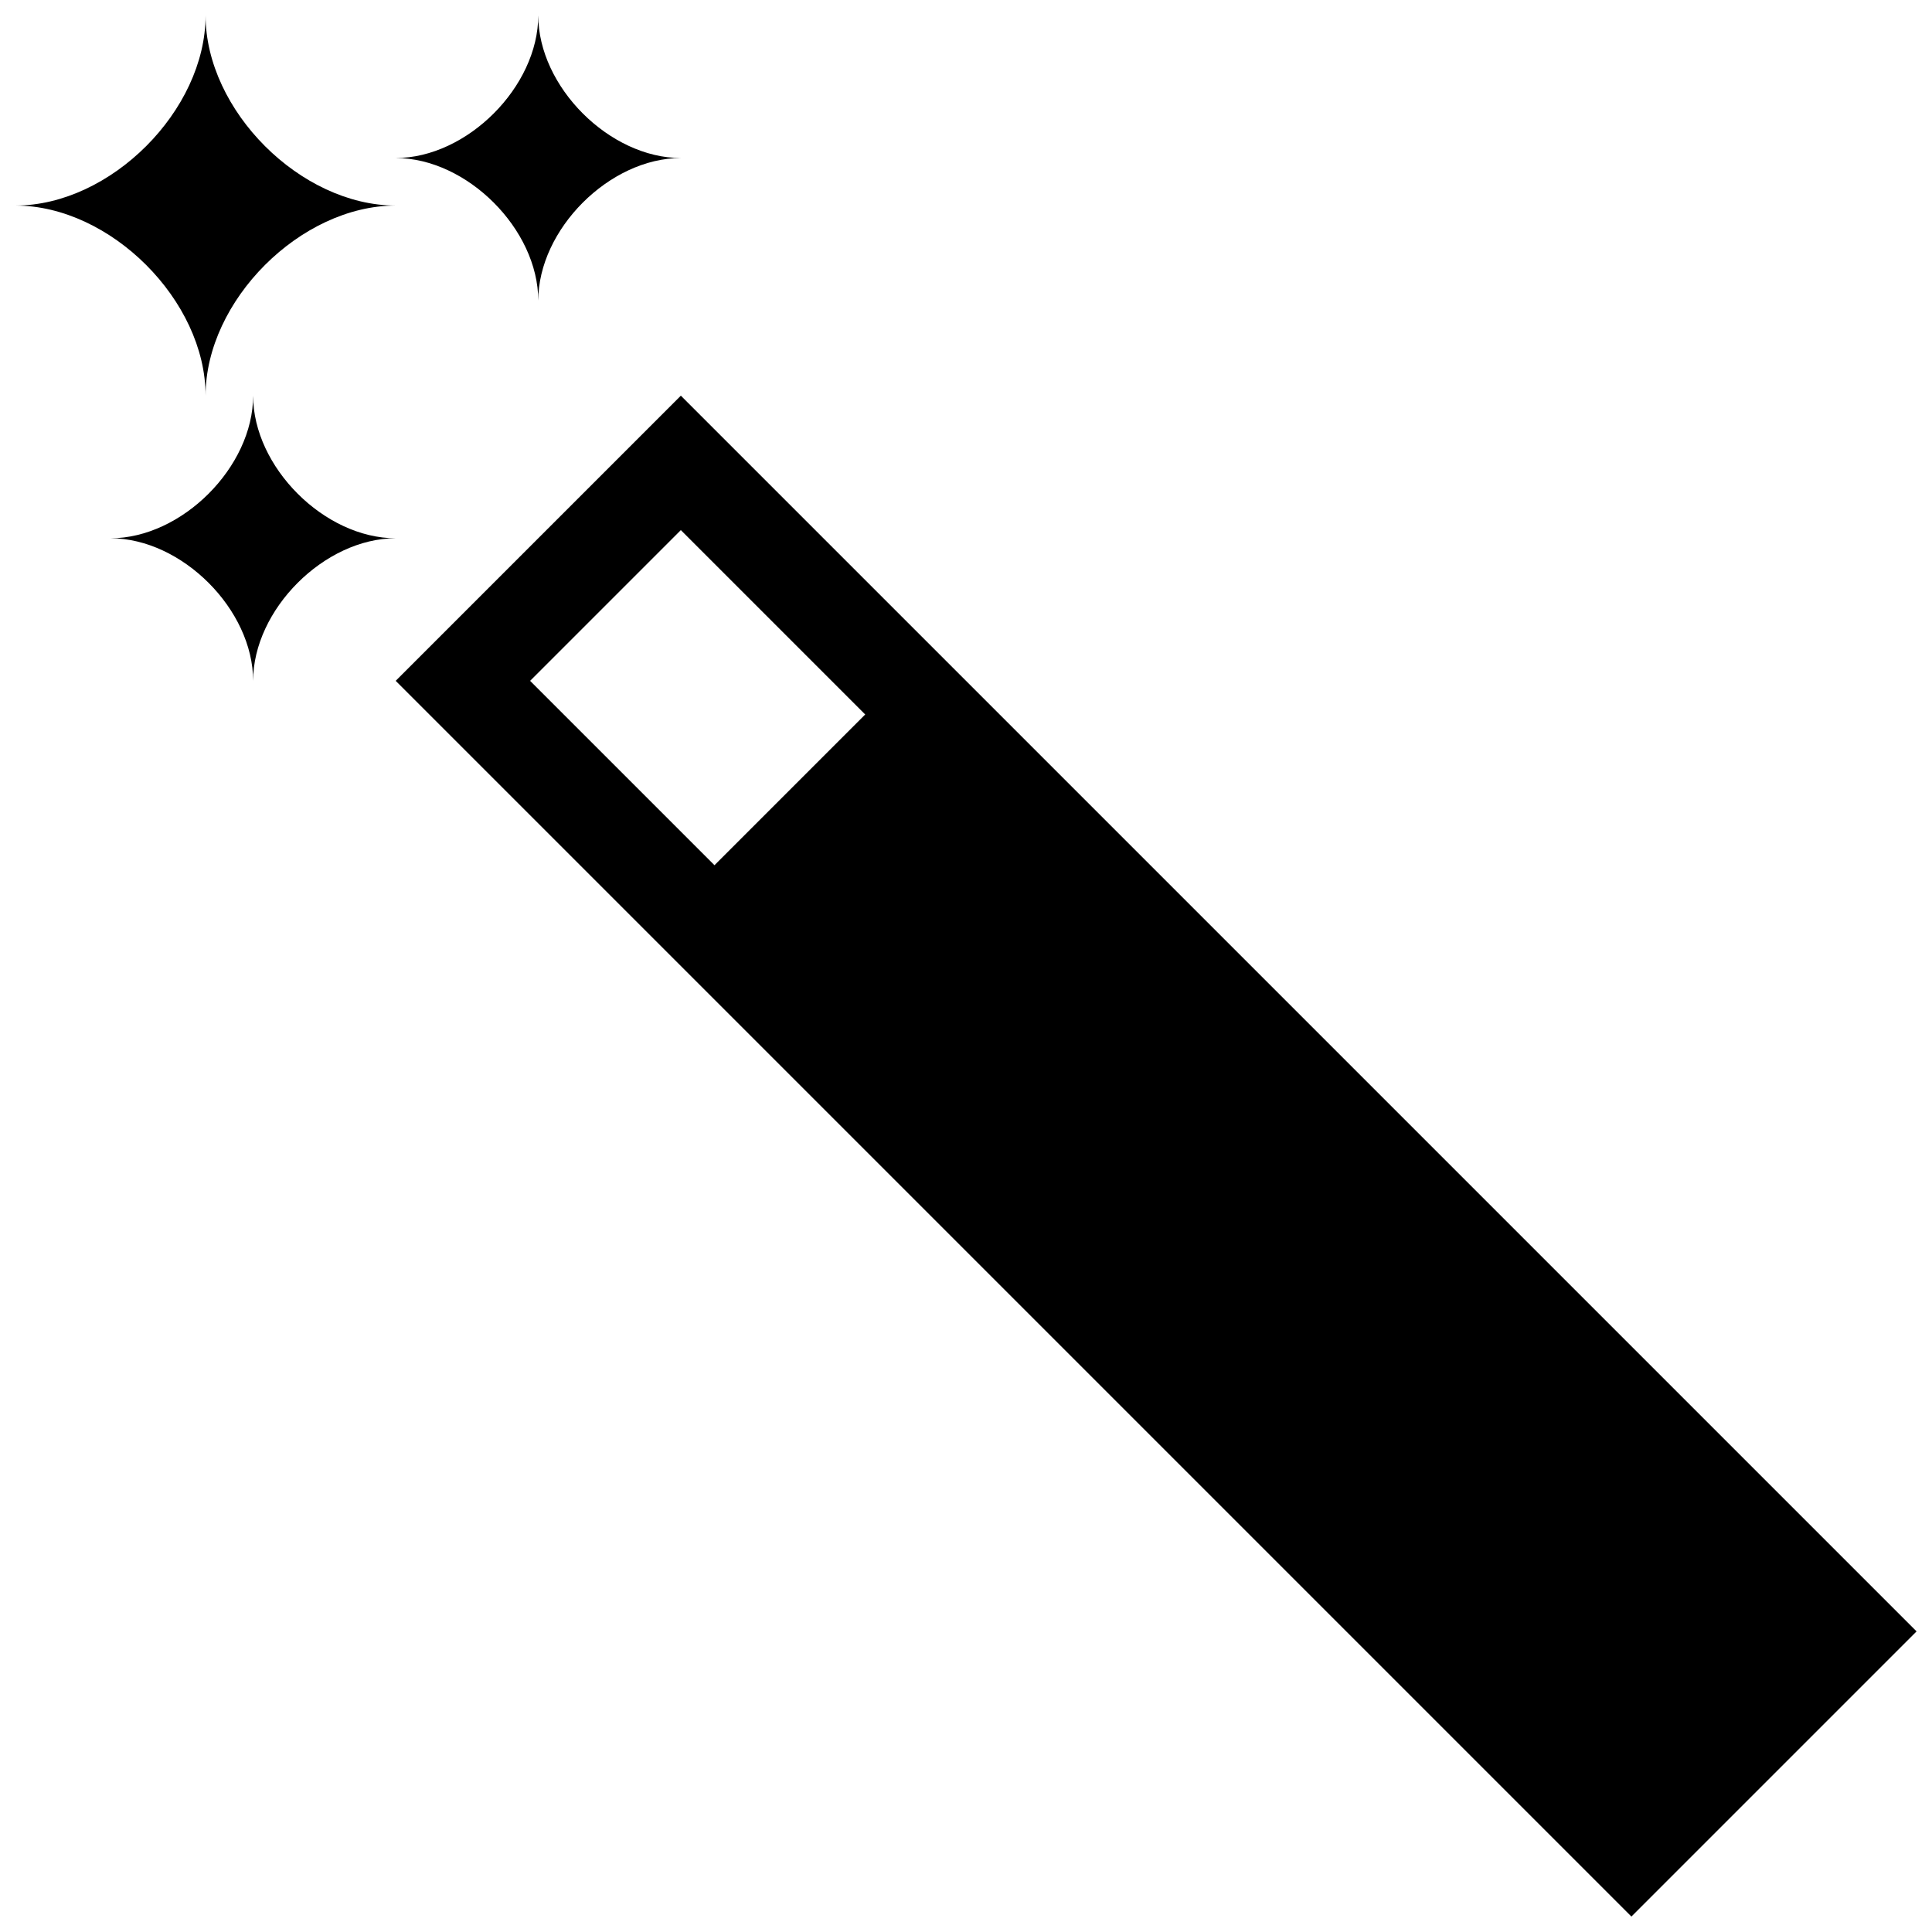<?xml version="1.0" encoding="UTF-8"?>
<!-- Uploaded to: ICON Repo, www.svgrepo.com, Generator: ICON Repo Mixer Tools -->
<svg width="800px" height="800px" version="1.1" viewBox="144 144 512 512" xmlns="http://www.w3.org/2000/svg">
 <defs>
  <clipPath id="a">
   <path d="m148.09 148.09h503.81v503.81h-503.81z"/>
  </clipPath>
 </defs>
 <g clip-path="url(#a)">
  <path d="m248.86 185.88c18.895 0 37.785-18.895 37.785-37.785 0 18.895 18.895 37.785 37.785 37.785-18.895 0-37.785 18.895-37.785 37.785 0-18.891-18.891-37.785-37.785-37.785zm-50.379 62.977c0-25.191 25.191-50.383 50.383-50.383-25.191 0-50.383-25.191-50.383-50.383 0 25.191-25.191 50.383-50.383 50.383 25.191 0.004 50.383 25.191 50.383 50.383zm453.43 327.48-75.57 75.57-327.48-327.48 75.57-75.57zm-278.62-242.99-48.859-48.863-39.949 39.949 48.863 48.859zm-162.21-84.484c0 18.895-18.895 37.785-37.785 37.785 18.895 0 37.785 18.895 37.785 37.785 0-18.895 18.895-37.785 37.785-37.785-18.895 0-37.785-18.891-37.785-37.785z"/>
 </g>
</svg>